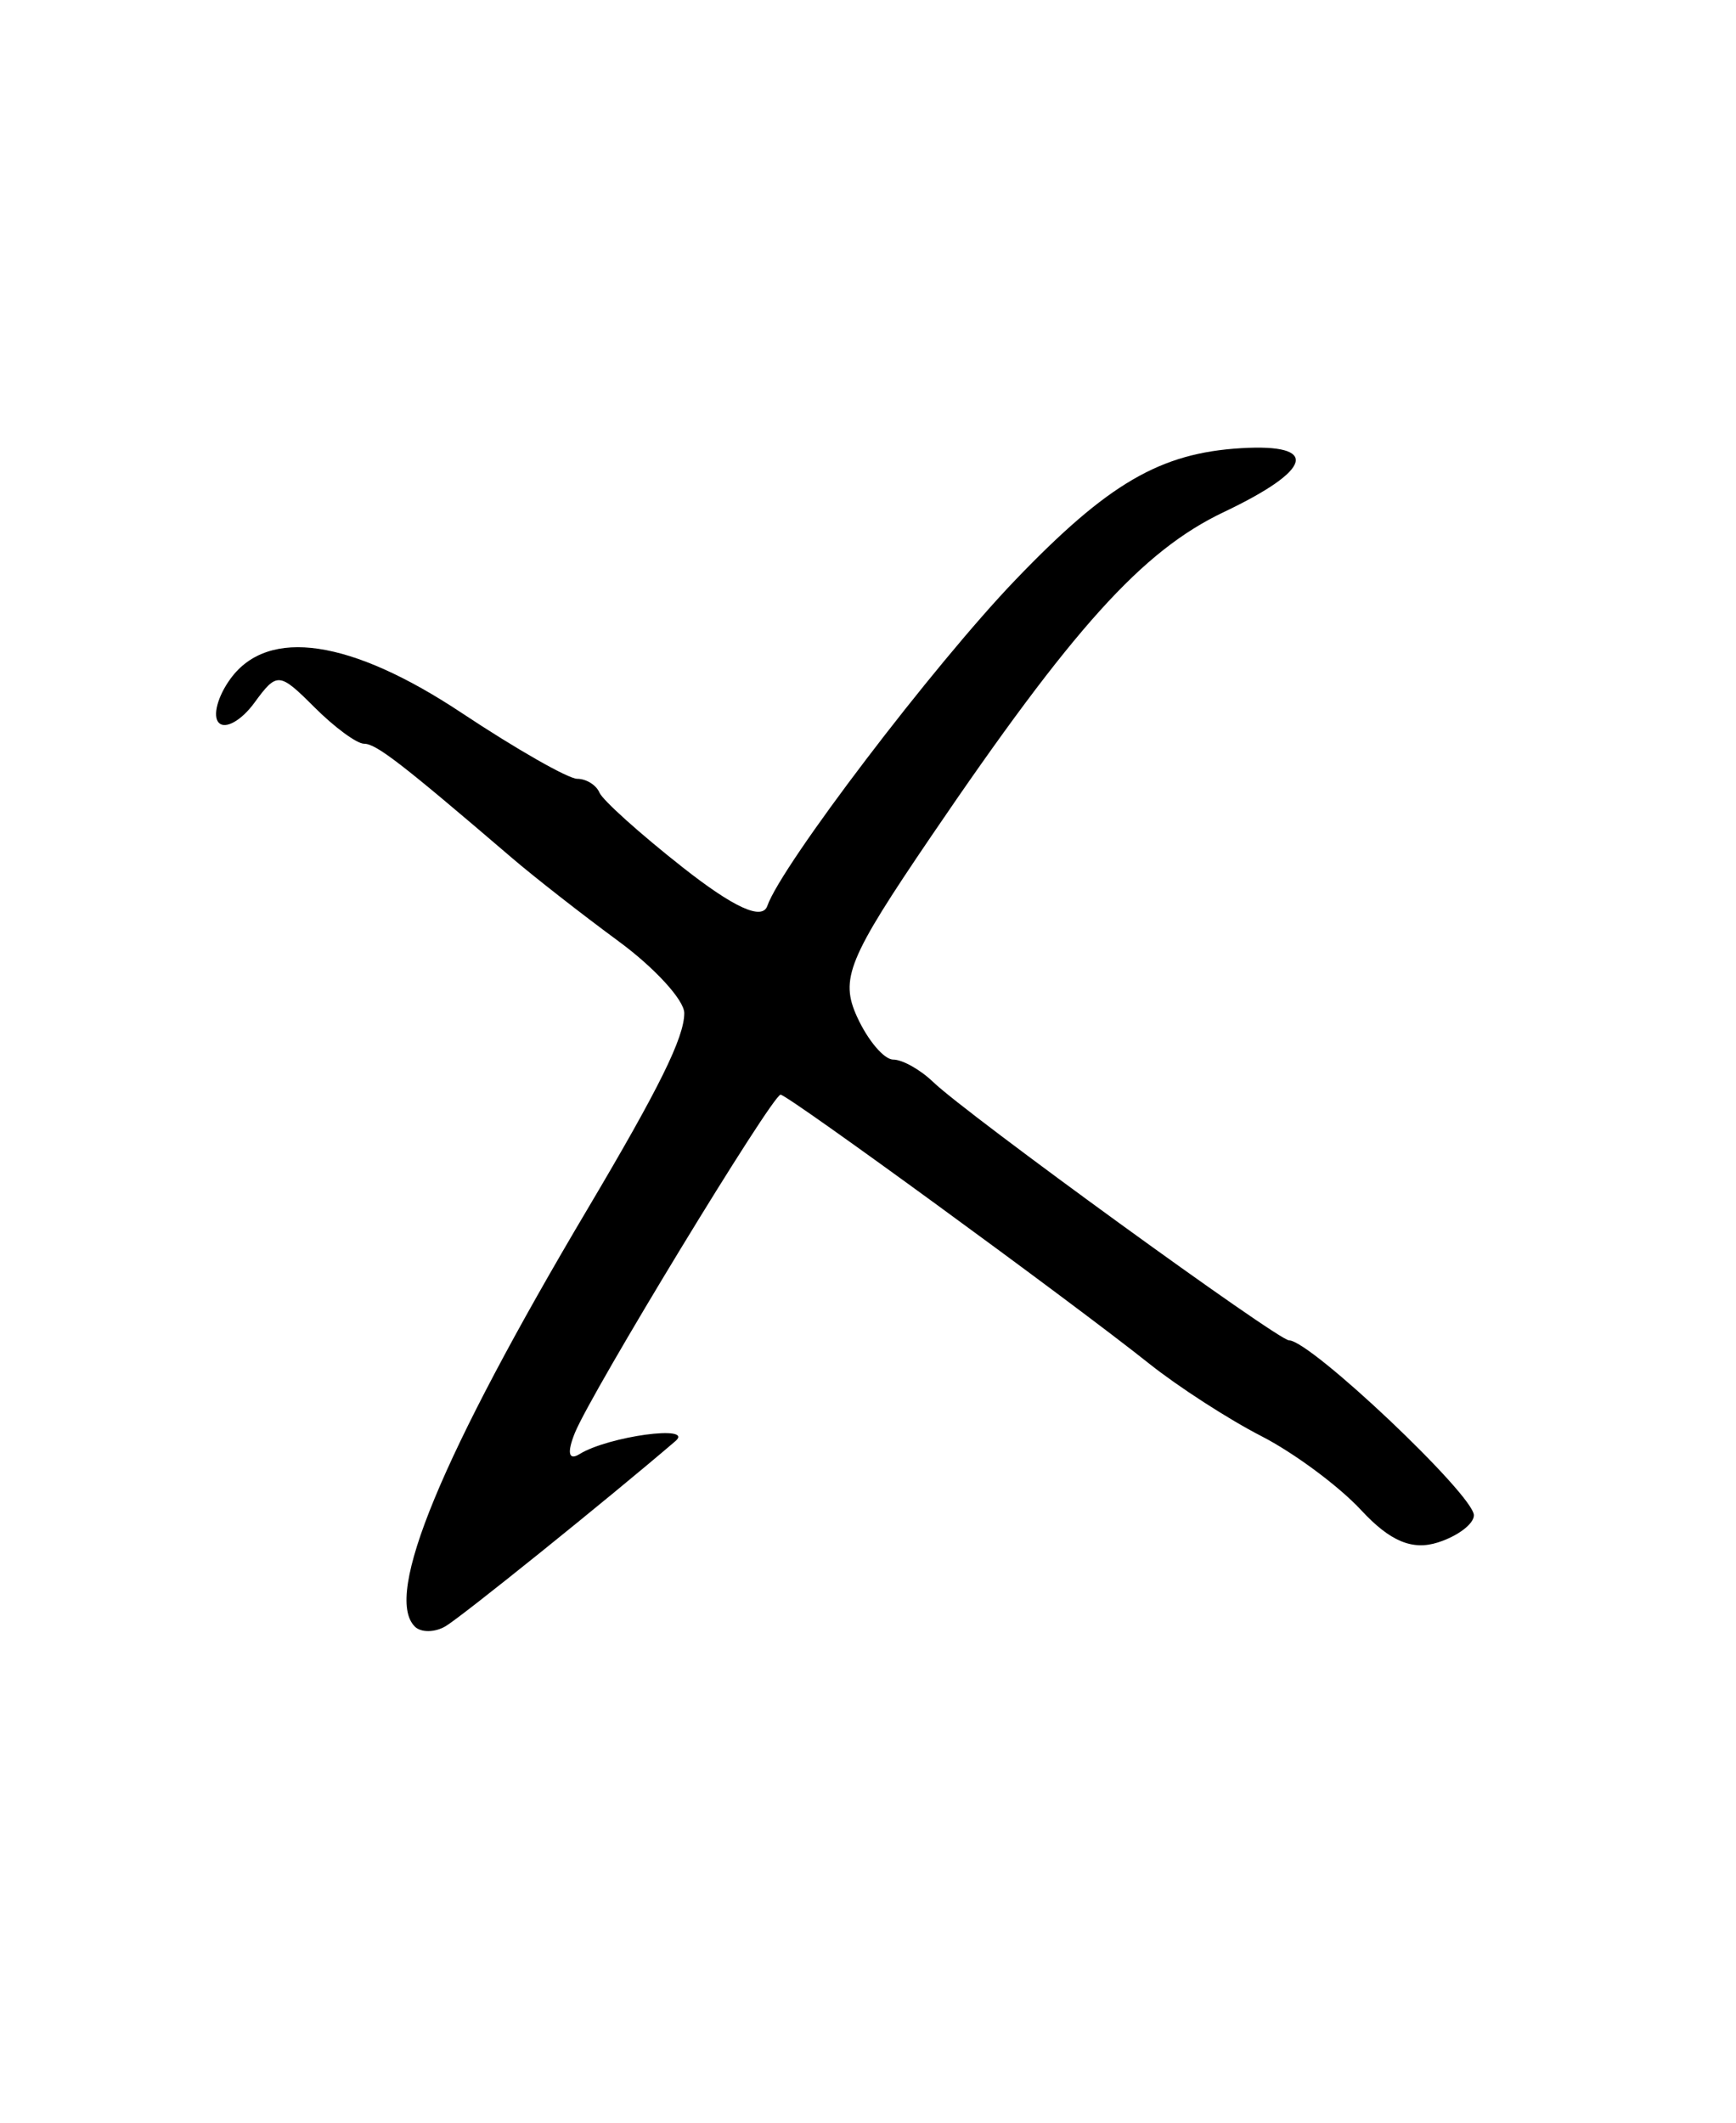 <svg xmlns="http://www.w3.org/2000/svg" viewBox="0 0 157 192"><path d="M37.508 147.08c-2.828-2.828 2.402-15.458 15.644-37.778 6.468-10.904 8.732-15.489 8.732-17.69 0-1.17-2.678-4.095-5.95-6.501s-7.618-5.802-9.656-7.548c-10.005-8.568-12.257-10.307-13.356-10.309-.654 0-2.676-1.488-4.492-3.304-3.176-3.176-3.382-3.191-5.424-.399-1.168 1.597-2.611 2.414-3.208 1.818-.597-.597-.12-2.402 1.06-4.01 3.414-4.655 10.878-3.542 20.906 3.116 4.93 3.273 9.628 5.951 10.442 5.951.813 0 1.717.562 2.008 1.249.29.687 3.669 3.722 7.507 6.744 4.65 3.662 7.21 4.83 7.673 3.503 1.294-3.71 15.035-21.767 22.43-29.473 8.388-8.742 13.101-11.49 20.444-11.922 7.107-.418 6.456 1.955-1.587 5.777-7.38 3.508-13.65 10.46-26.507 29.38-7.477 11.005-8.227 12.835-6.663 16.266.968 2.126 2.44 3.866 3.269 3.866.829 0 2.45.91 3.604 2.02 3.057 2.947 31.192 23.37 32.193 23.37 1.937 0 16.718 13.986 16.718 15.818 0 .784-1.468 1.891-3.263 2.46-2.315.736-4.327-.111-6.923-2.913-2.013-2.172-6.08-5.189-9.036-6.705s-7.517-4.463-10.136-6.548c-7.094-5.65-32.693-24.328-33.342-24.328-.752 0-17.12 26.91-18.608 30.593-.723 1.792-.562 2.519.423 1.91 2.612-1.614 10.426-2.677 8.68-1.181-6.111 5.237-19.353 15.9-20.804 16.752-.97.569-2.22.578-2.777.02z"/></svg>